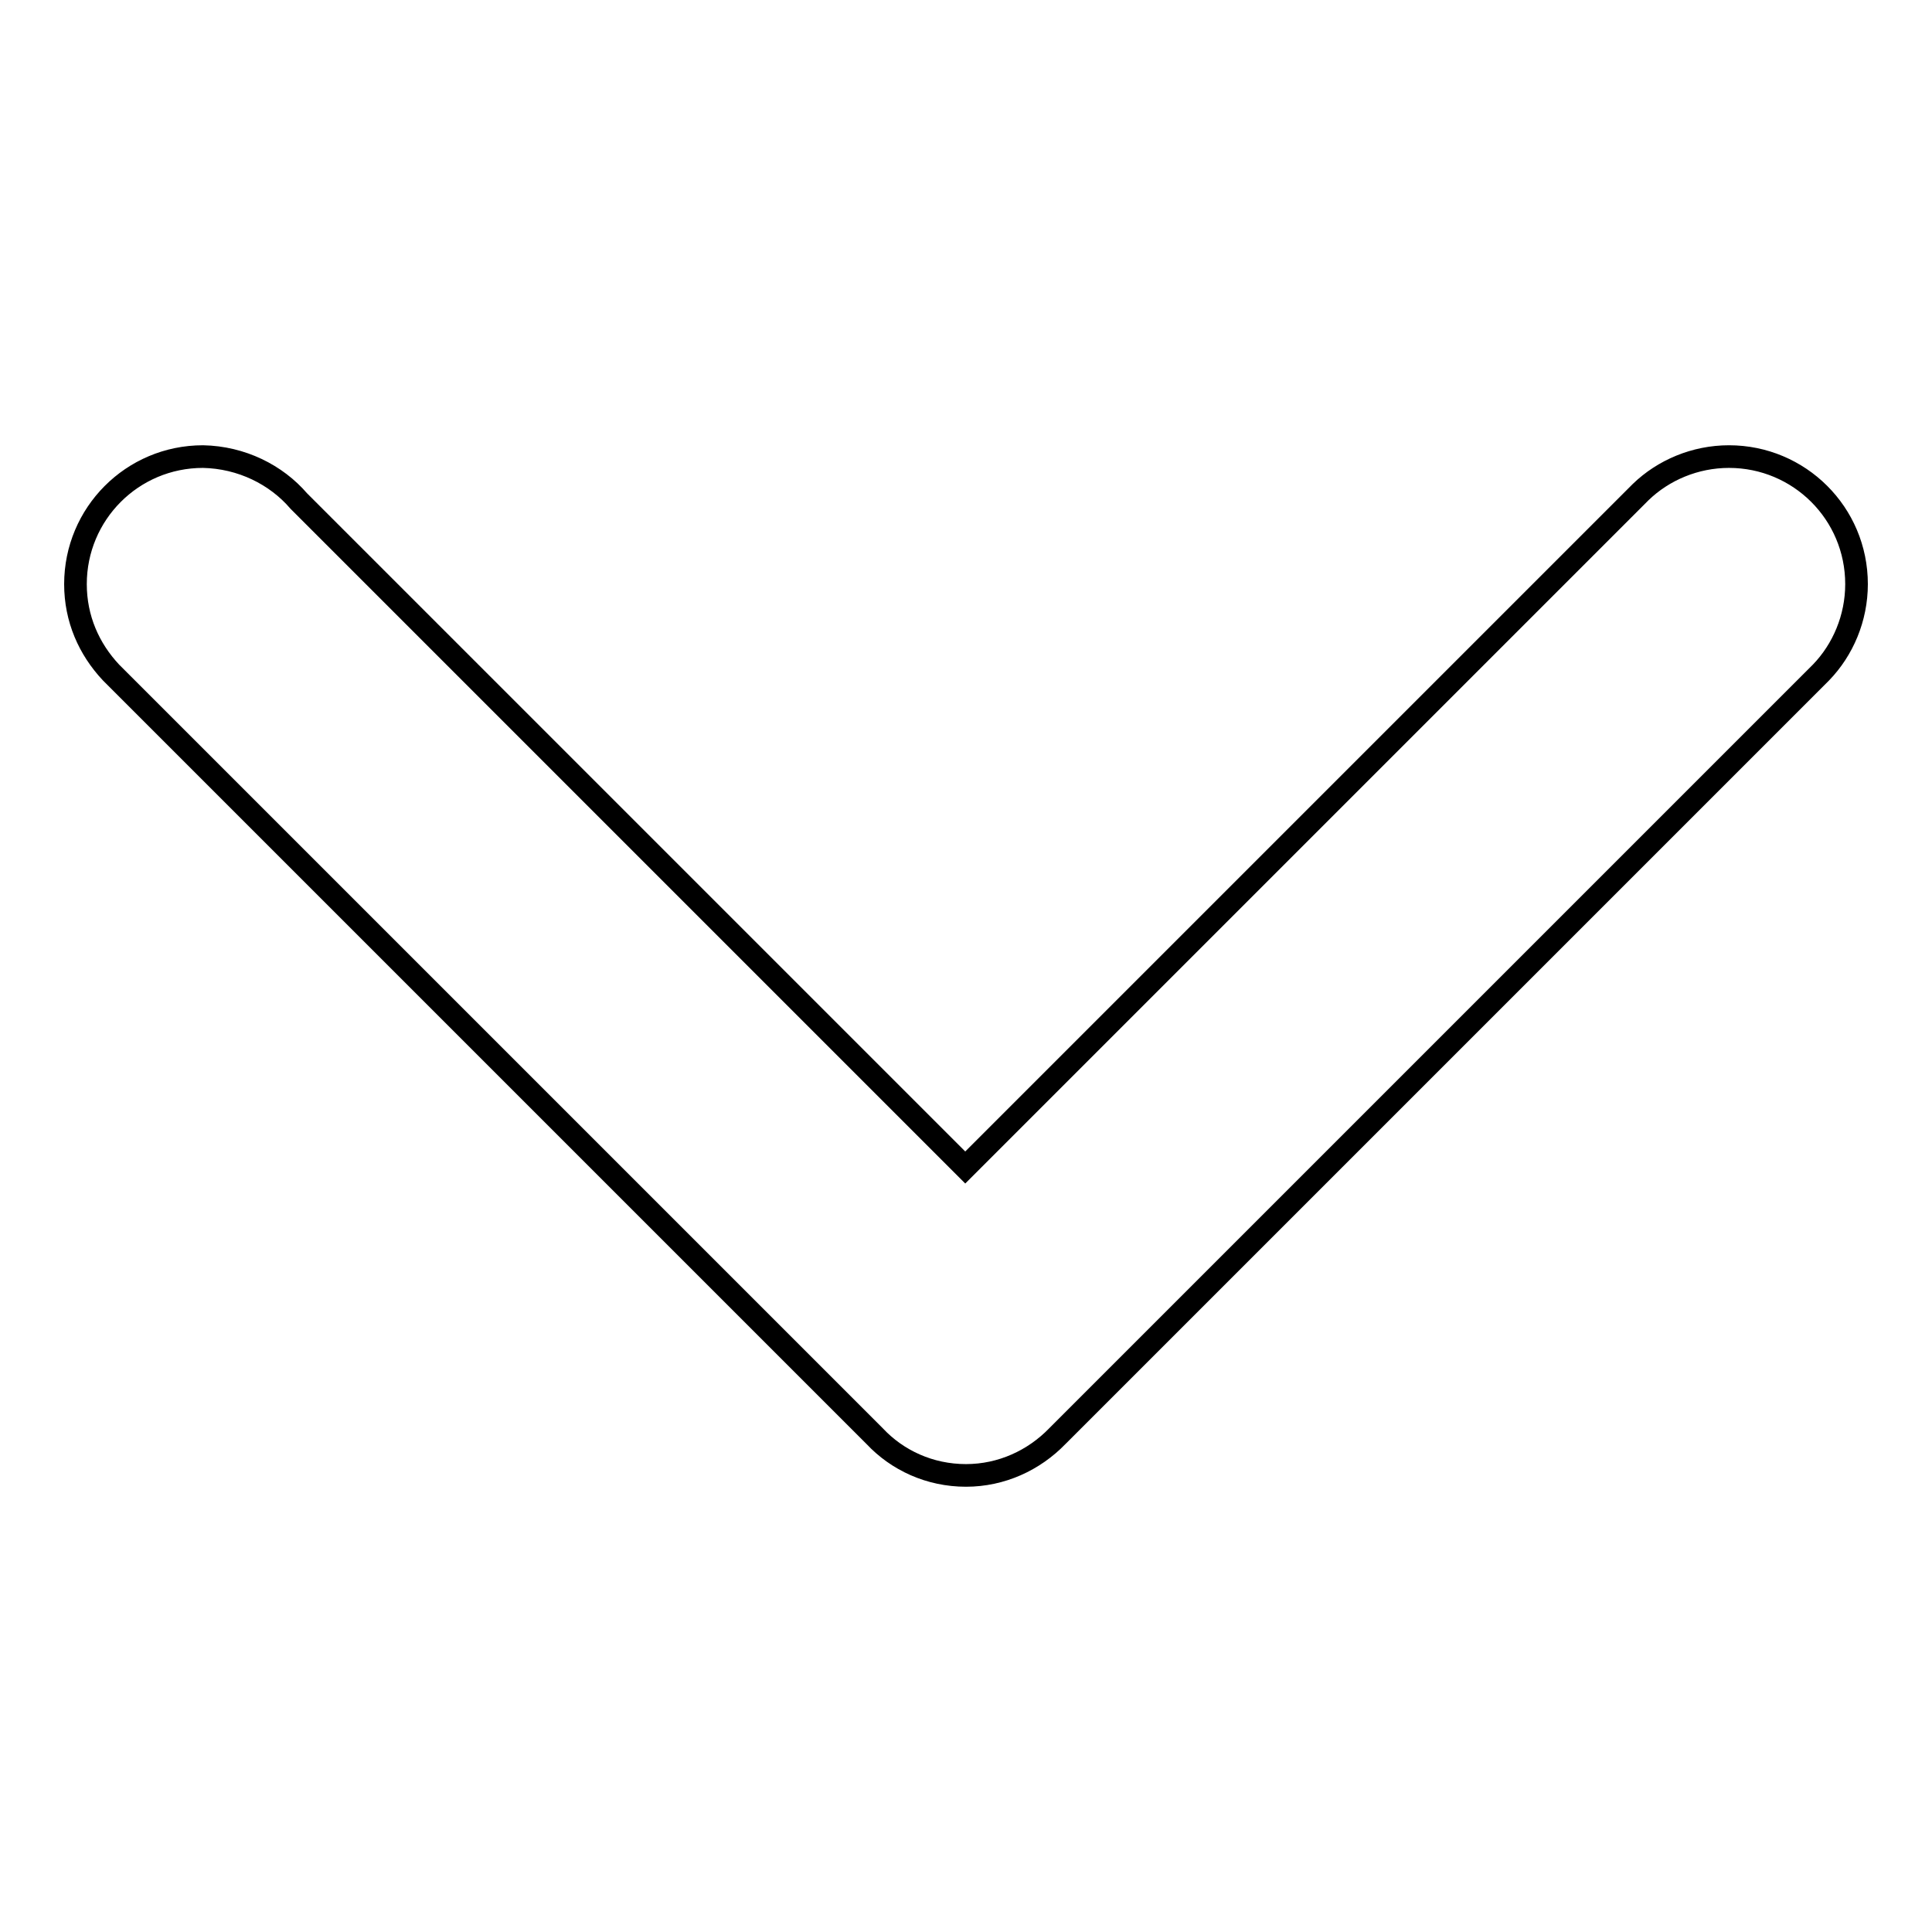 <?xml version="1.0" encoding="utf-8"?>
<!-- Svg Vector Icons : http://www.onlinewebfonts.com/icon -->
<!DOCTYPE svg PUBLIC "-//W3C//DTD SVG 1.1//EN" "http://www.w3.org/Graphics/SVG/1.1/DTD/svg11.dtd">
<svg version="1.1" xmlns="http://www.w3.org/2000/svg" xmlns:xlink="http://www.w3.org/1999/xlink" x="0px" y="0px" viewBox="0 0 256 256" enable-background="new 0 0 256 256" xml:space="preserve">
<g><g><path stroke-width="3" fill-opacity="0" stroke="#000000"  d="M39.6,66.4l88.3,88.3l89.5-89.5c3-2.9,7.2-4.7,11.7-4.7c9.3,0,16.9,7.5,16.9,16.9c0,4.5-1.8,8.7-4.7,11.7l0,0L140.1,190.3c-3.1,3.2-7.4,5.2-12.1,5.2c0,0,0,0,0,0h0c-4.8,0-9.1-2-12.1-5.2l0,0L14.7,89.1C11.8,86,10,82,10,77.4c0-9.3,7.5-16.9,16.9-16.9C32,60.6,36.6,62.9,39.6,66.4L39.6,66.4z"/></g></g>
</svg>